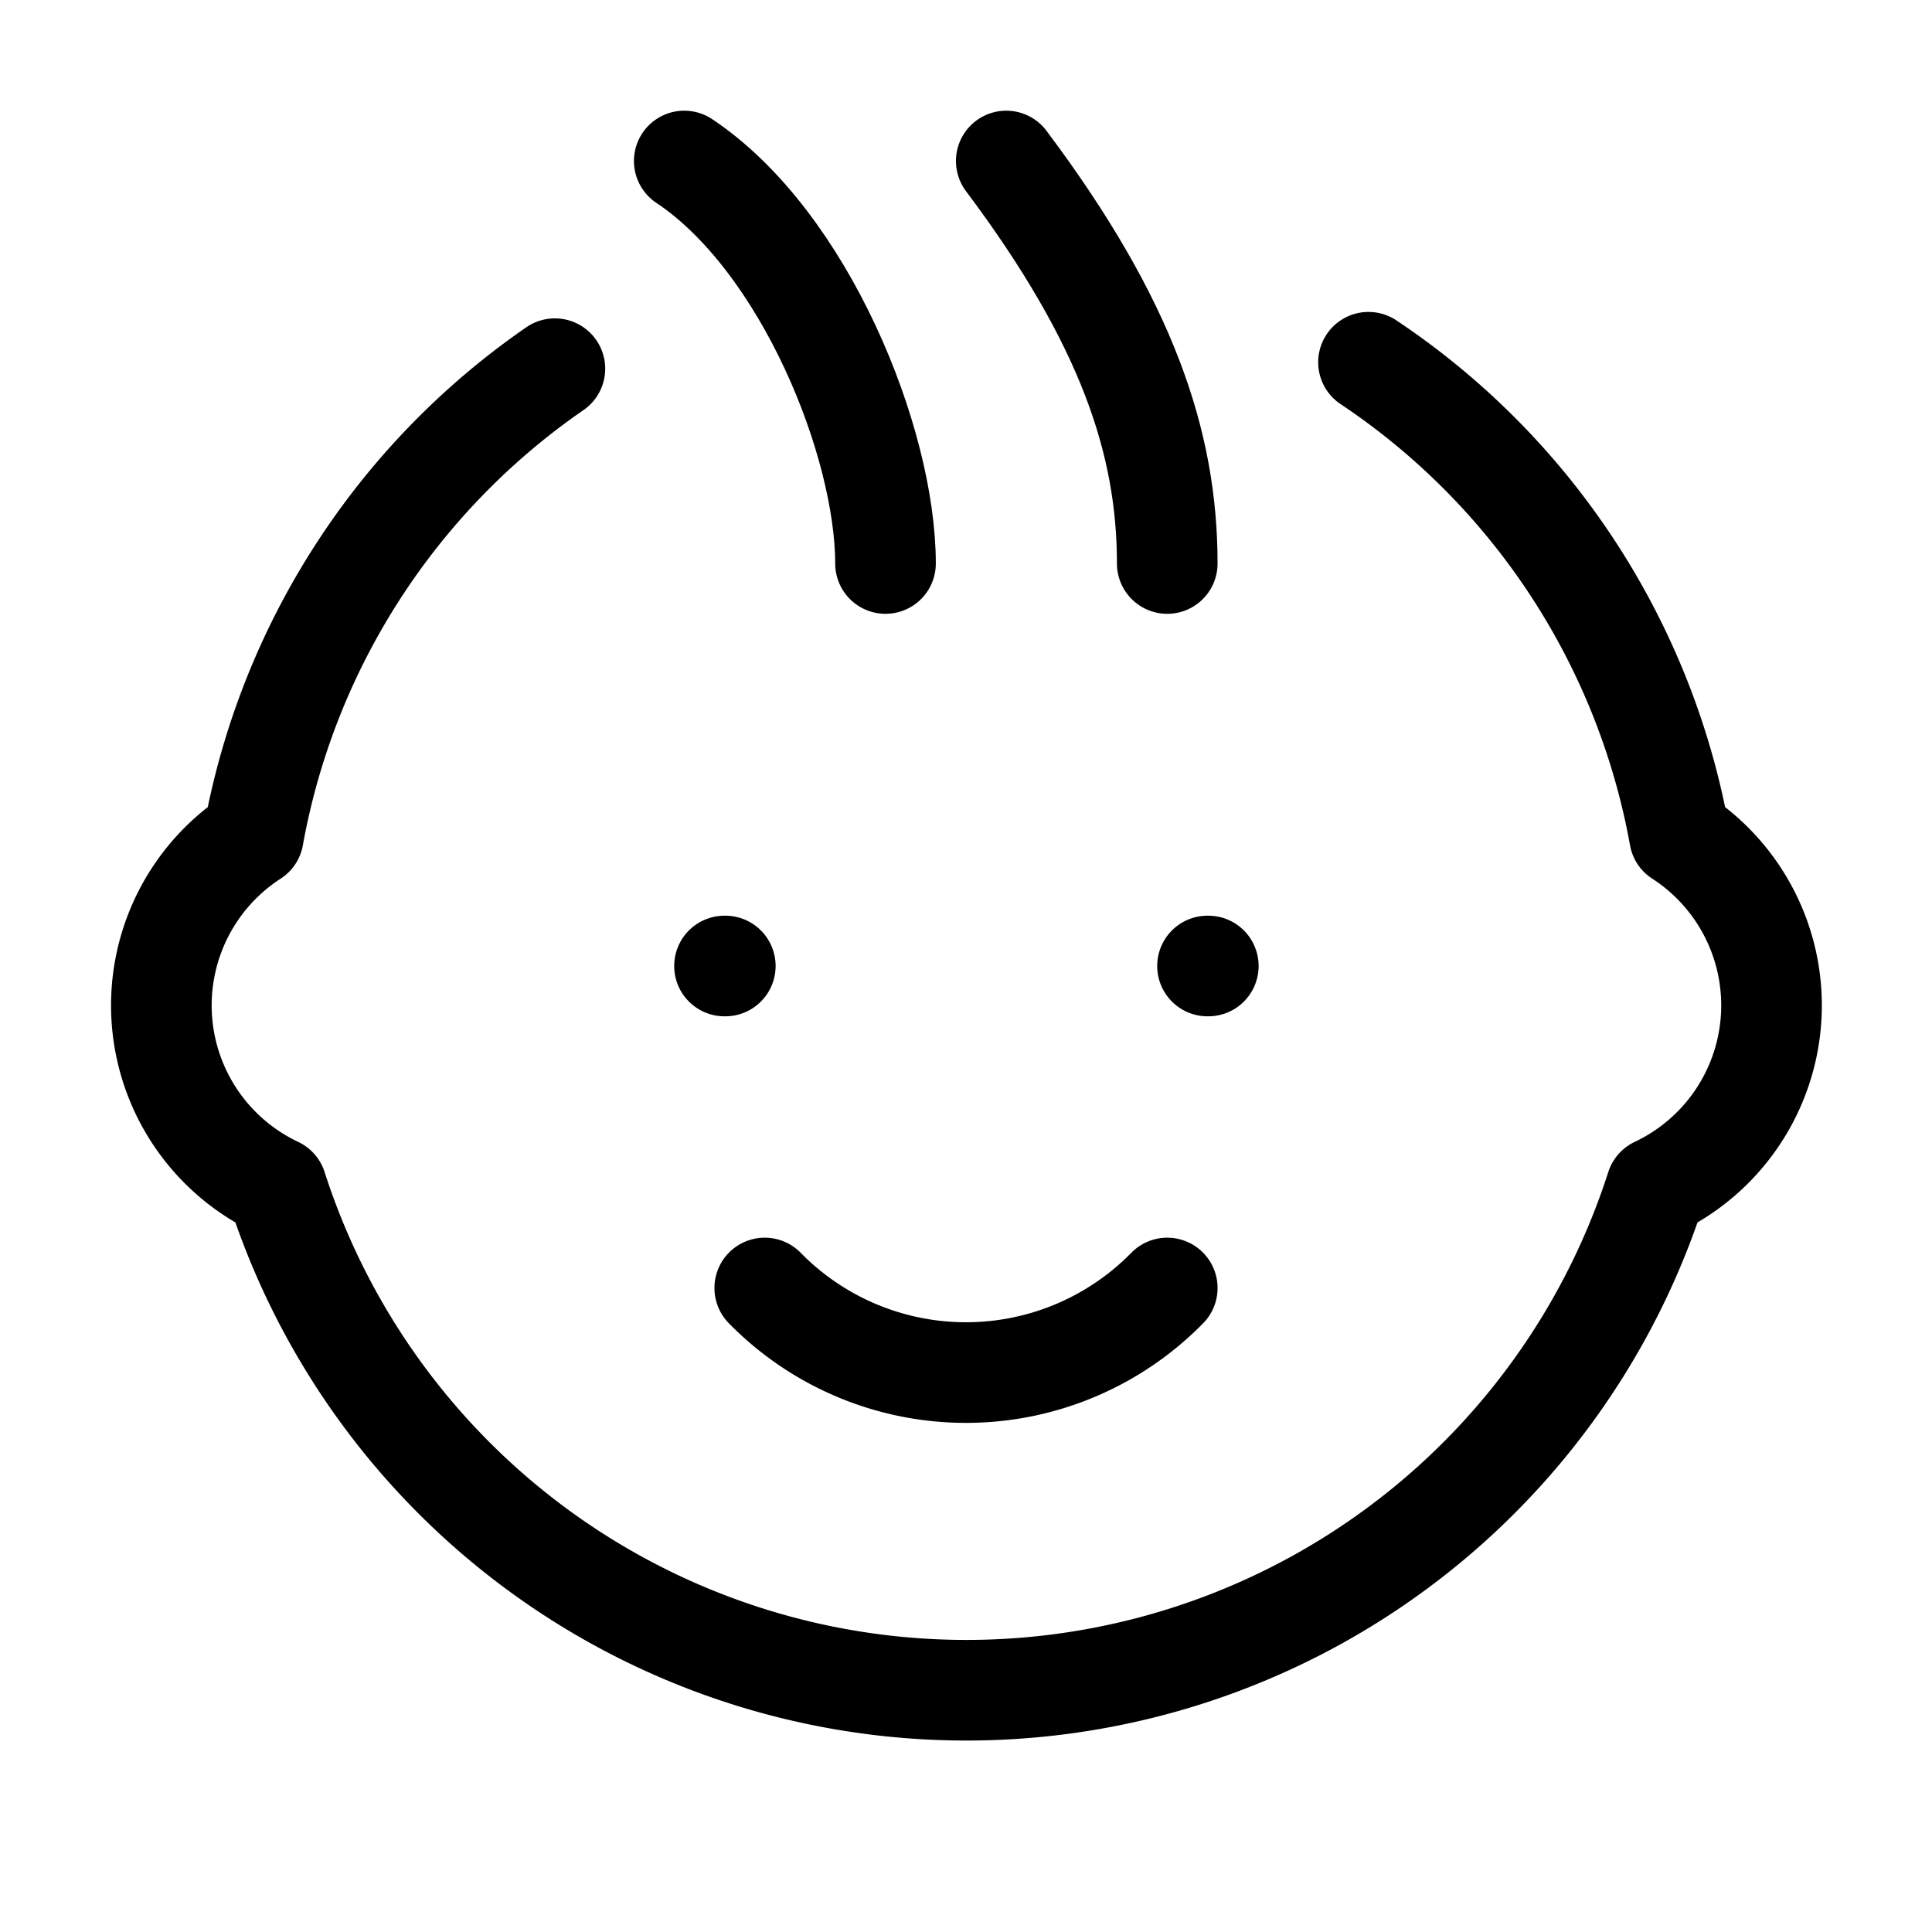 <?xml version="1.0" encoding="UTF-8"?>
<svg xmlns="http://www.w3.org/2000/svg" width="24" height="24" viewBox="0 0 24 24" fill="none" stroke="currentColor" stroke-width="1.25" stroke-linecap="round" stroke-linejoin="round" class="icon">
  <path stroke="none" d="M0 0h24v24H0z" fill="none"></path>
  <path d="M17 4.5a9 9 0 0 1 3.864 5.89a2.5 2.5 0 0 1 -.29 4.36a9 9 0 0 1 -17.137 0a2.5 2.5 0 0 1 -.29 -4.36a9 9 0 0 1 3.746 -5.81"></path>
  <path d="M9.5 16a3.5 3.5 0 0 0 5 0"></path>
  <path d="M8.5 2c1.5 1 2.5 3.5 2.5 5"></path>
  <path d="M12.5 2c1.5 2 2 3.5 2 5"></path>
  <path d="M9 12l.01 0"></path>
  <path d="M15 12l.01 0"></path>
</svg>

